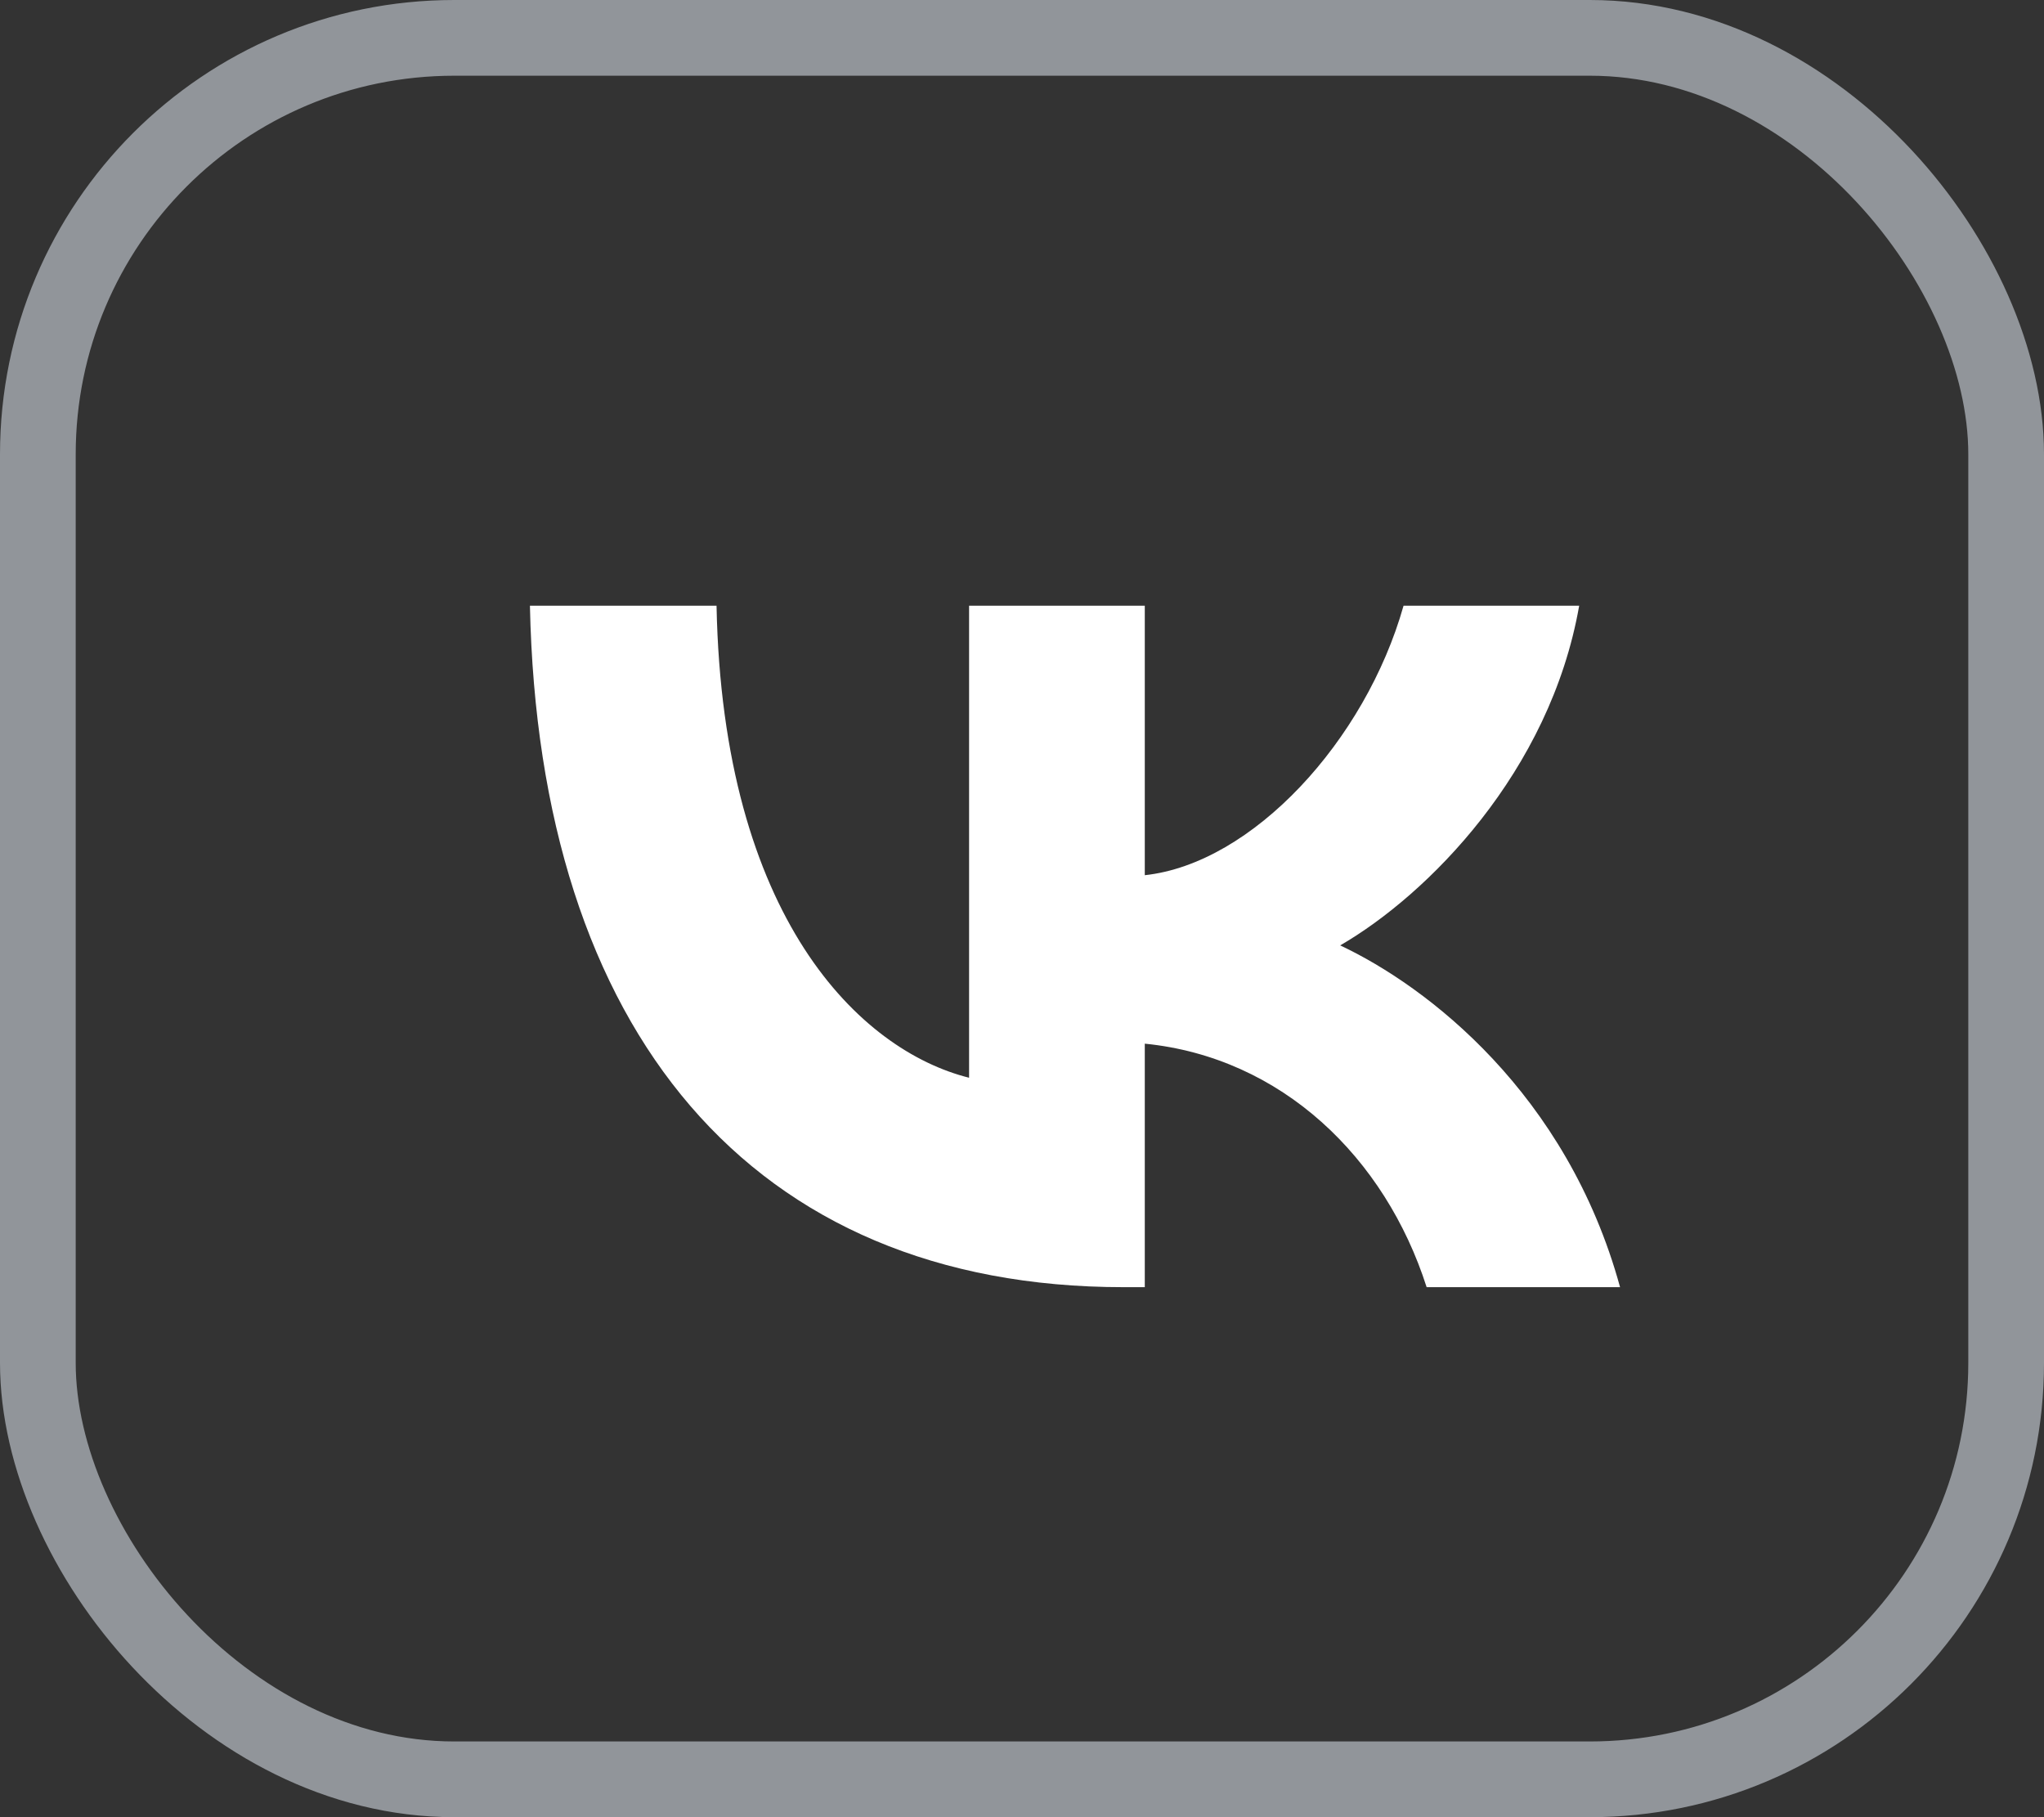 <svg width="27" height="24" viewBox="0 0 27 24" fill="none" xmlns="http://www.w3.org/2000/svg">
<rect x="0" y="0" width="27" height="24" fill="#333333" stroke="none"/>
<rect x="0.5" y="0.5" width="26" height="23" rx="5.5" stroke="#91959A"/>
<path d="M18.845 17C18.297 15.288 16.93 13.964 15.122 13.784V17H14.843C9.923 17 7.117 13.621 7 8H9.465C9.546 12.126 11.362 13.874 12.801 14.234V8H15.122V11.559C16.543 11.406 18.036 9.784 18.54 8H20.86C20.474 10.198 18.855 11.82 17.703 12.486C18.854 13.027 20.698 14.441 21.4 17H18.845Z" fill="white"/>
</svg>
